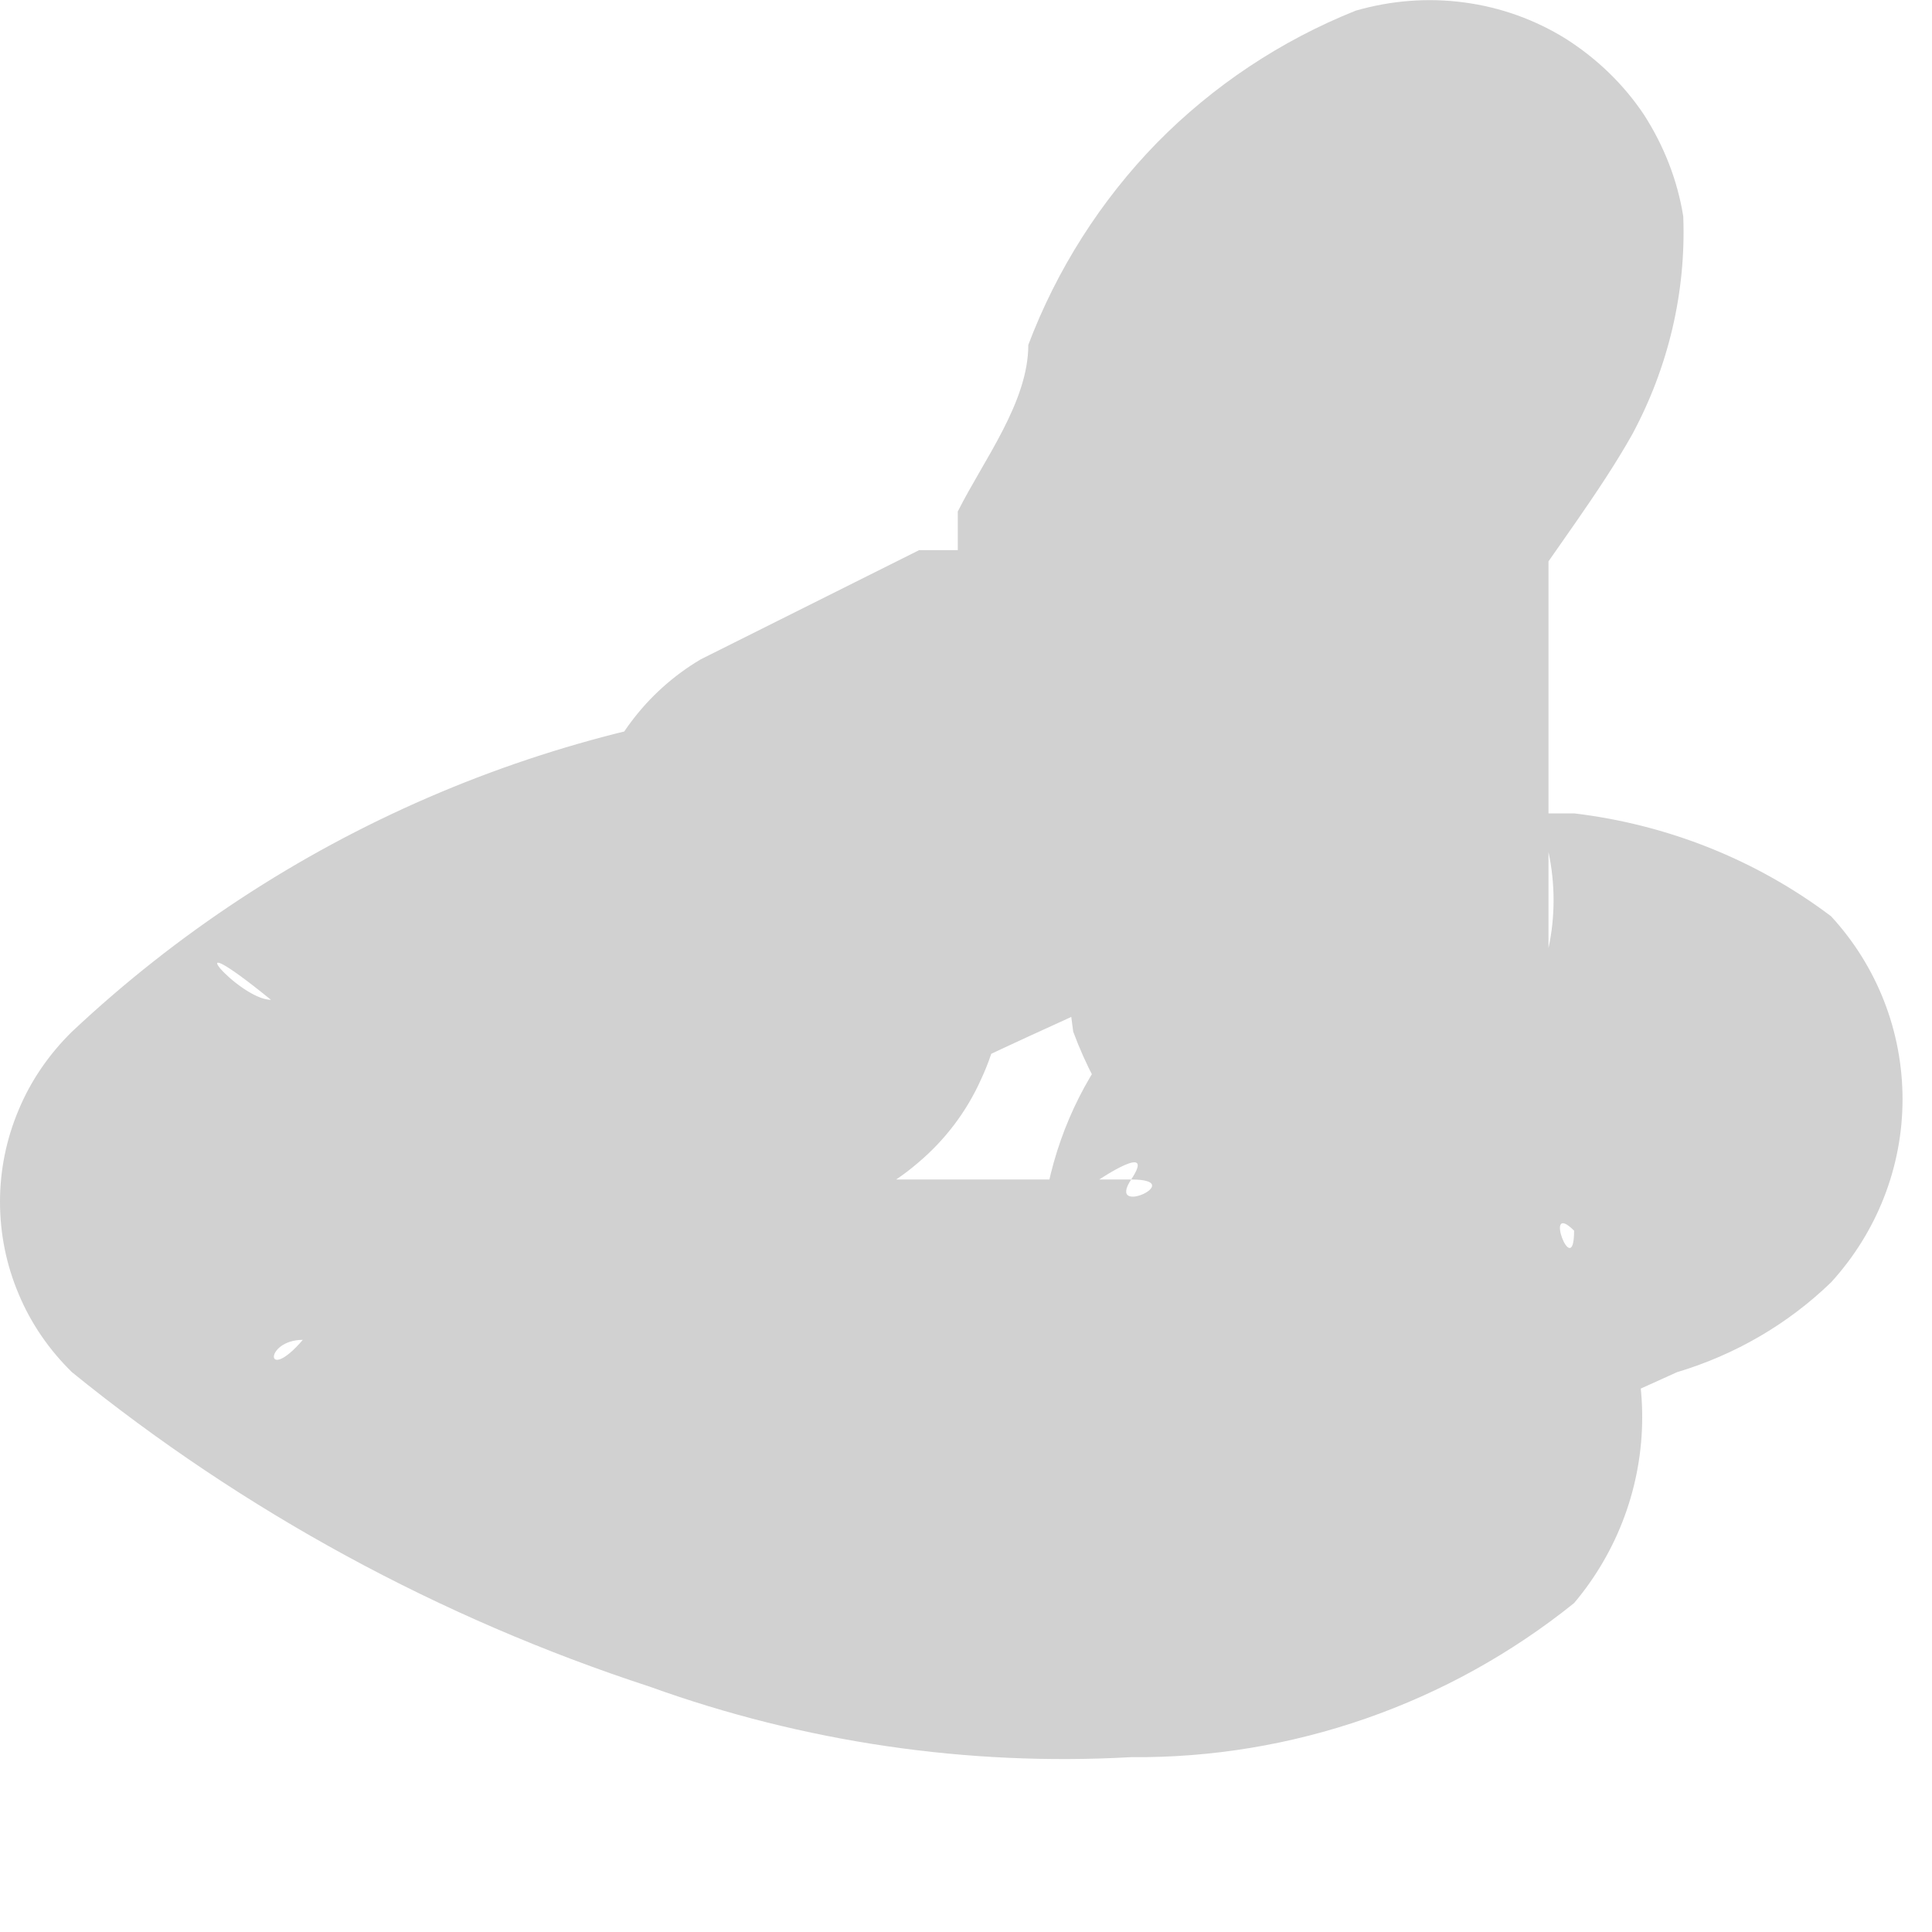 <?xml version="1.0" encoding="utf-8"?>
<svg xmlns="http://www.w3.org/2000/svg" fill="none" height="100%" overflow="visible" preserveAspectRatio="none" style="display: block;" viewBox="0 0 4 4" width="100%">
<path d="M1.744 1.445C1.148 1.483 0.584 1.727 0.149 2.136C0.102 2.182 0.064 2.237 0.039 2.297C0.013 2.358 0 2.423 0 2.488C0 2.554 0.013 2.619 0.039 2.68C0.064 2.74 0.102 2.795 0.149 2.841C0.504 3.129 0.91 3.35 1.345 3.492C1.664 3.607 2.003 3.657 2.342 3.638C2.675 3.641 2.999 3.528 3.259 3.319C3.35 3.211 3.4 3.075 3.4 2.934C3.4 2.793 3.35 2.656 3.259 2.548C3.259 2.655 3.193 2.482 3.259 2.548C3.298 2.642 3.298 2.747 3.259 2.841C3.259 2.841 3.166 2.96 3.259 2.907C3.352 2.854 3.14 2.907 3.259 2.907H3.326L3.472 2.841C3.592 2.805 3.701 2.742 3.791 2.655C3.886 2.551 3.939 2.416 3.939 2.276C3.939 2.135 3.886 2 3.791 1.897C3.636 1.78 3.452 1.707 3.259 1.684H3.14C3.273 1.684 3.246 1.684 3.14 1.684H3.206C3.206 1.684 3.206 1.684 3.206 1.764C3.22 1.83 3.22 1.898 3.206 1.963C3.206 1.963 3.206 1.884 3.206 1.857V1.006L3.14 1.259C3.219 1.139 3.312 1.019 3.379 0.9C3.454 0.761 3.491 0.605 3.485 0.448C3.473 0.373 3.445 0.302 3.404 0.238C3.362 0.175 3.307 0.122 3.243 0.081C3.179 0.041 3.107 0.015 3.031 0.005C2.956 -0.005 2.88 0.001 2.807 0.022C2.652 0.084 2.512 0.177 2.395 0.296C2.279 0.415 2.188 0.558 2.129 0.714C2.129 0.833 2.036 0.953 1.983 1.059V1.206V1.139H2.05C2.05 1.139 1.943 1.139 1.903 1.139L1.717 1.232L1.451 1.365C1.395 1.398 1.346 1.442 1.307 1.494C1.268 1.546 1.239 1.605 1.223 1.668C1.207 1.731 1.204 1.797 1.213 1.861C1.223 1.925 1.245 1.987 1.279 2.043C1.345 2.156 1.453 2.239 1.58 2.273C1.706 2.308 1.841 2.292 1.957 2.229C2.262 2.07 2.648 1.963 2.821 1.644C2.993 1.325 2.967 1.299 3.06 1.126C3.104 1.039 3.152 0.954 3.206 0.873C3.122 0.927 3.021 0.948 2.922 0.93C2.824 0.913 2.735 0.86 2.674 0.78L2.541 0.567C2.528 0.506 2.528 0.443 2.541 0.381C2.541 0.315 2.541 0.288 2.541 0.381C2.541 0.448 2.541 0.248 2.541 0.381L2.475 0.501L2.329 0.714C2.234 0.888 2.197 1.088 2.222 1.285V1.711C2.202 1.852 2.202 1.995 2.222 2.136C2.273 2.274 2.36 2.396 2.475 2.487C2.59 2.579 2.728 2.636 2.874 2.655H2.993C2.847 2.561 2.9 2.535 2.874 2.309C2.847 2.083 2.781 2.056 2.874 1.937H2.794H2.648H2.568C2.453 1.995 2.355 2.082 2.283 2.189C2.21 2.296 2.167 2.42 2.156 2.548C2.161 2.677 2.202 2.801 2.276 2.907C2.23 2.838 2.206 2.757 2.206 2.674C2.206 2.592 2.23 2.511 2.276 2.442C2.276 2.442 2.395 2.362 2.342 2.442C2.462 2.442 2.289 2.522 2.342 2.442H2.143C2.143 2.442 2.036 2.442 2.023 2.442C2.116 2.442 2.01 2.442 2.023 2.442H1.691H1.558L1.292 2.362H1.172H1.092L0.88 2.256L0.561 2.07C0.494 2.07 0.348 1.897 0.561 2.07V2.774C0.561 2.774 0.561 2.774 0.627 2.774C0.547 2.867 0.547 2.774 0.627 2.774L0.76 2.681L0.92 2.588H1.013H1.079L1.292 2.522H1.411H1.491C1.564 2.533 1.637 2.529 1.708 2.51C1.779 2.49 1.844 2.456 1.9 2.408C1.956 2.361 2.001 2.302 2.031 2.235C2.062 2.169 2.078 2.096 2.078 2.023C2.078 1.95 2.062 1.877 2.031 1.811C2.001 1.745 1.956 1.686 1.9 1.638C1.844 1.591 1.779 1.556 1.708 1.536C1.637 1.517 1.564 1.513 1.491 1.525L1.744 1.445Z" fill="#D1D1D1" id="Vector"/>
</svg>